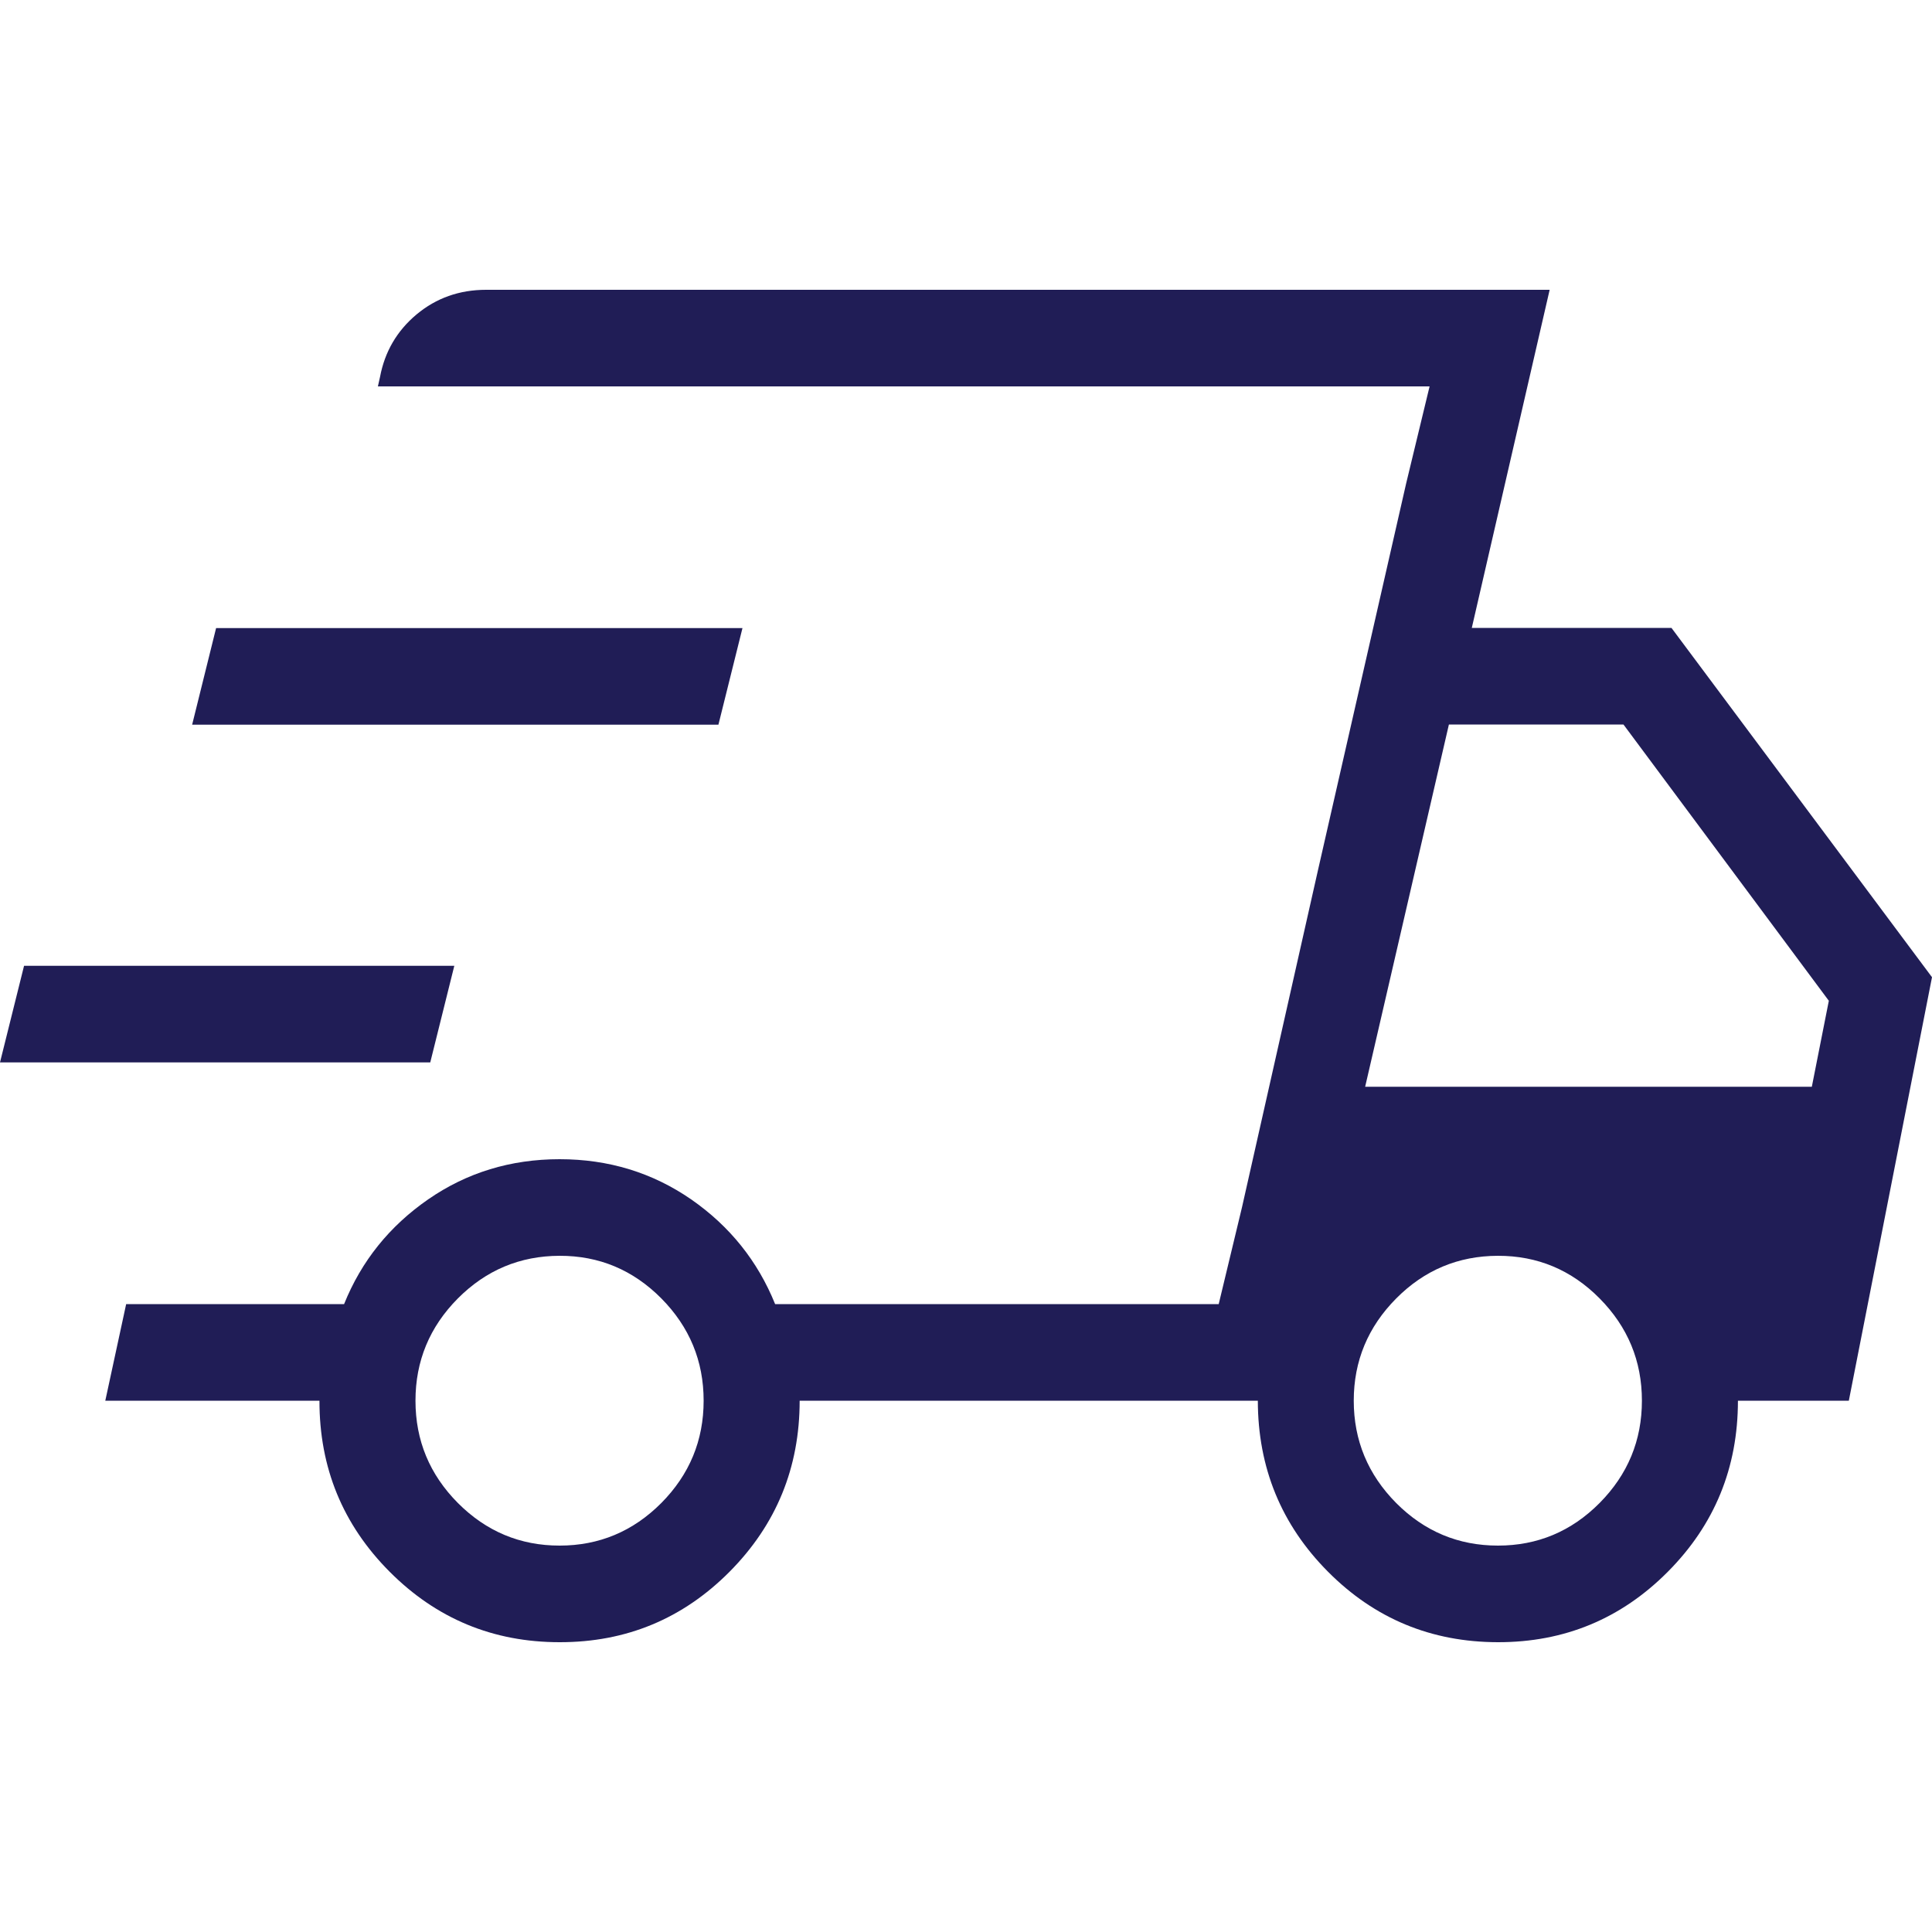 <svg width="20" height="20" viewBox="0 0 20 20" fill="none" xmlns="http://www.w3.org/2000/svg">
<path d="M5.793 17C5.105 17 4.518 16.757 4.033 16.27C3.548 15.783 3.306 15.193 3.307 14.5H1.09L1.306 13.5H3.562C3.741 13.055 4.031 12.694 4.432 12.416C4.832 12.139 5.286 12 5.793 12C6.3 12 6.754 12.139 7.155 12.416C7.555 12.694 7.844 13.055 8.024 13.5H12.616L14.799 4H3.912L3.934 3.902C3.983 3.641 4.109 3.425 4.312 3.255C4.516 3.085 4.756 3 5.032 3H16.042L15.236 6.5H17.303L20 10.116L19.139 14.5H17.991C17.991 15.193 17.75 15.783 17.266 16.27C16.782 16.757 16.195 17.001 15.506 17C14.816 16.999 14.23 16.756 13.747 16.27C13.264 15.784 13.022 15.194 13.021 14.5H8.278C8.278 15.193 8.036 15.783 7.553 16.27C7.069 16.757 6.482 17.001 5.793 17ZM14.132 11.25H18.756L18.932 10.36L16.806 7.5H14.999L14.132 11.25ZM14.557 5.002L14.799 4L12.616 13.5L12.857 12.498L13.645 9.002L14.557 5.002ZM0 10.998L0.249 9.998H4.703L4.454 10.998H0ZM1.989 7.502L2.237 6.502H7.686L7.437 7.502H1.989ZM5.793 16C6.202 16 6.553 15.853 6.846 15.559C7.138 15.264 7.284 14.911 7.284 14.5C7.284 14.089 7.138 13.736 6.846 13.441C6.553 13.146 6.202 12.999 5.793 13C5.383 13.001 5.032 13.148 4.74 13.441C4.447 13.736 4.301 14.089 4.301 14.5C4.301 14.911 4.447 15.264 4.74 15.559C5.033 15.853 5.384 16 5.793 16ZM15.507 16C15.916 16 16.267 15.853 16.559 15.559C16.851 15.264 16.997 14.911 16.997 14.5C16.997 14.089 16.851 13.736 16.559 13.441C16.267 13.146 15.915 12.999 15.506 13C15.096 13.001 14.745 13.148 14.454 13.441C14.161 13.736 14.014 14.089 14.014 14.5C14.014 14.911 14.161 15.264 14.453 15.559C14.746 15.853 15.097 16 15.507 16Z" fill="#201D56"/>
</svg>
